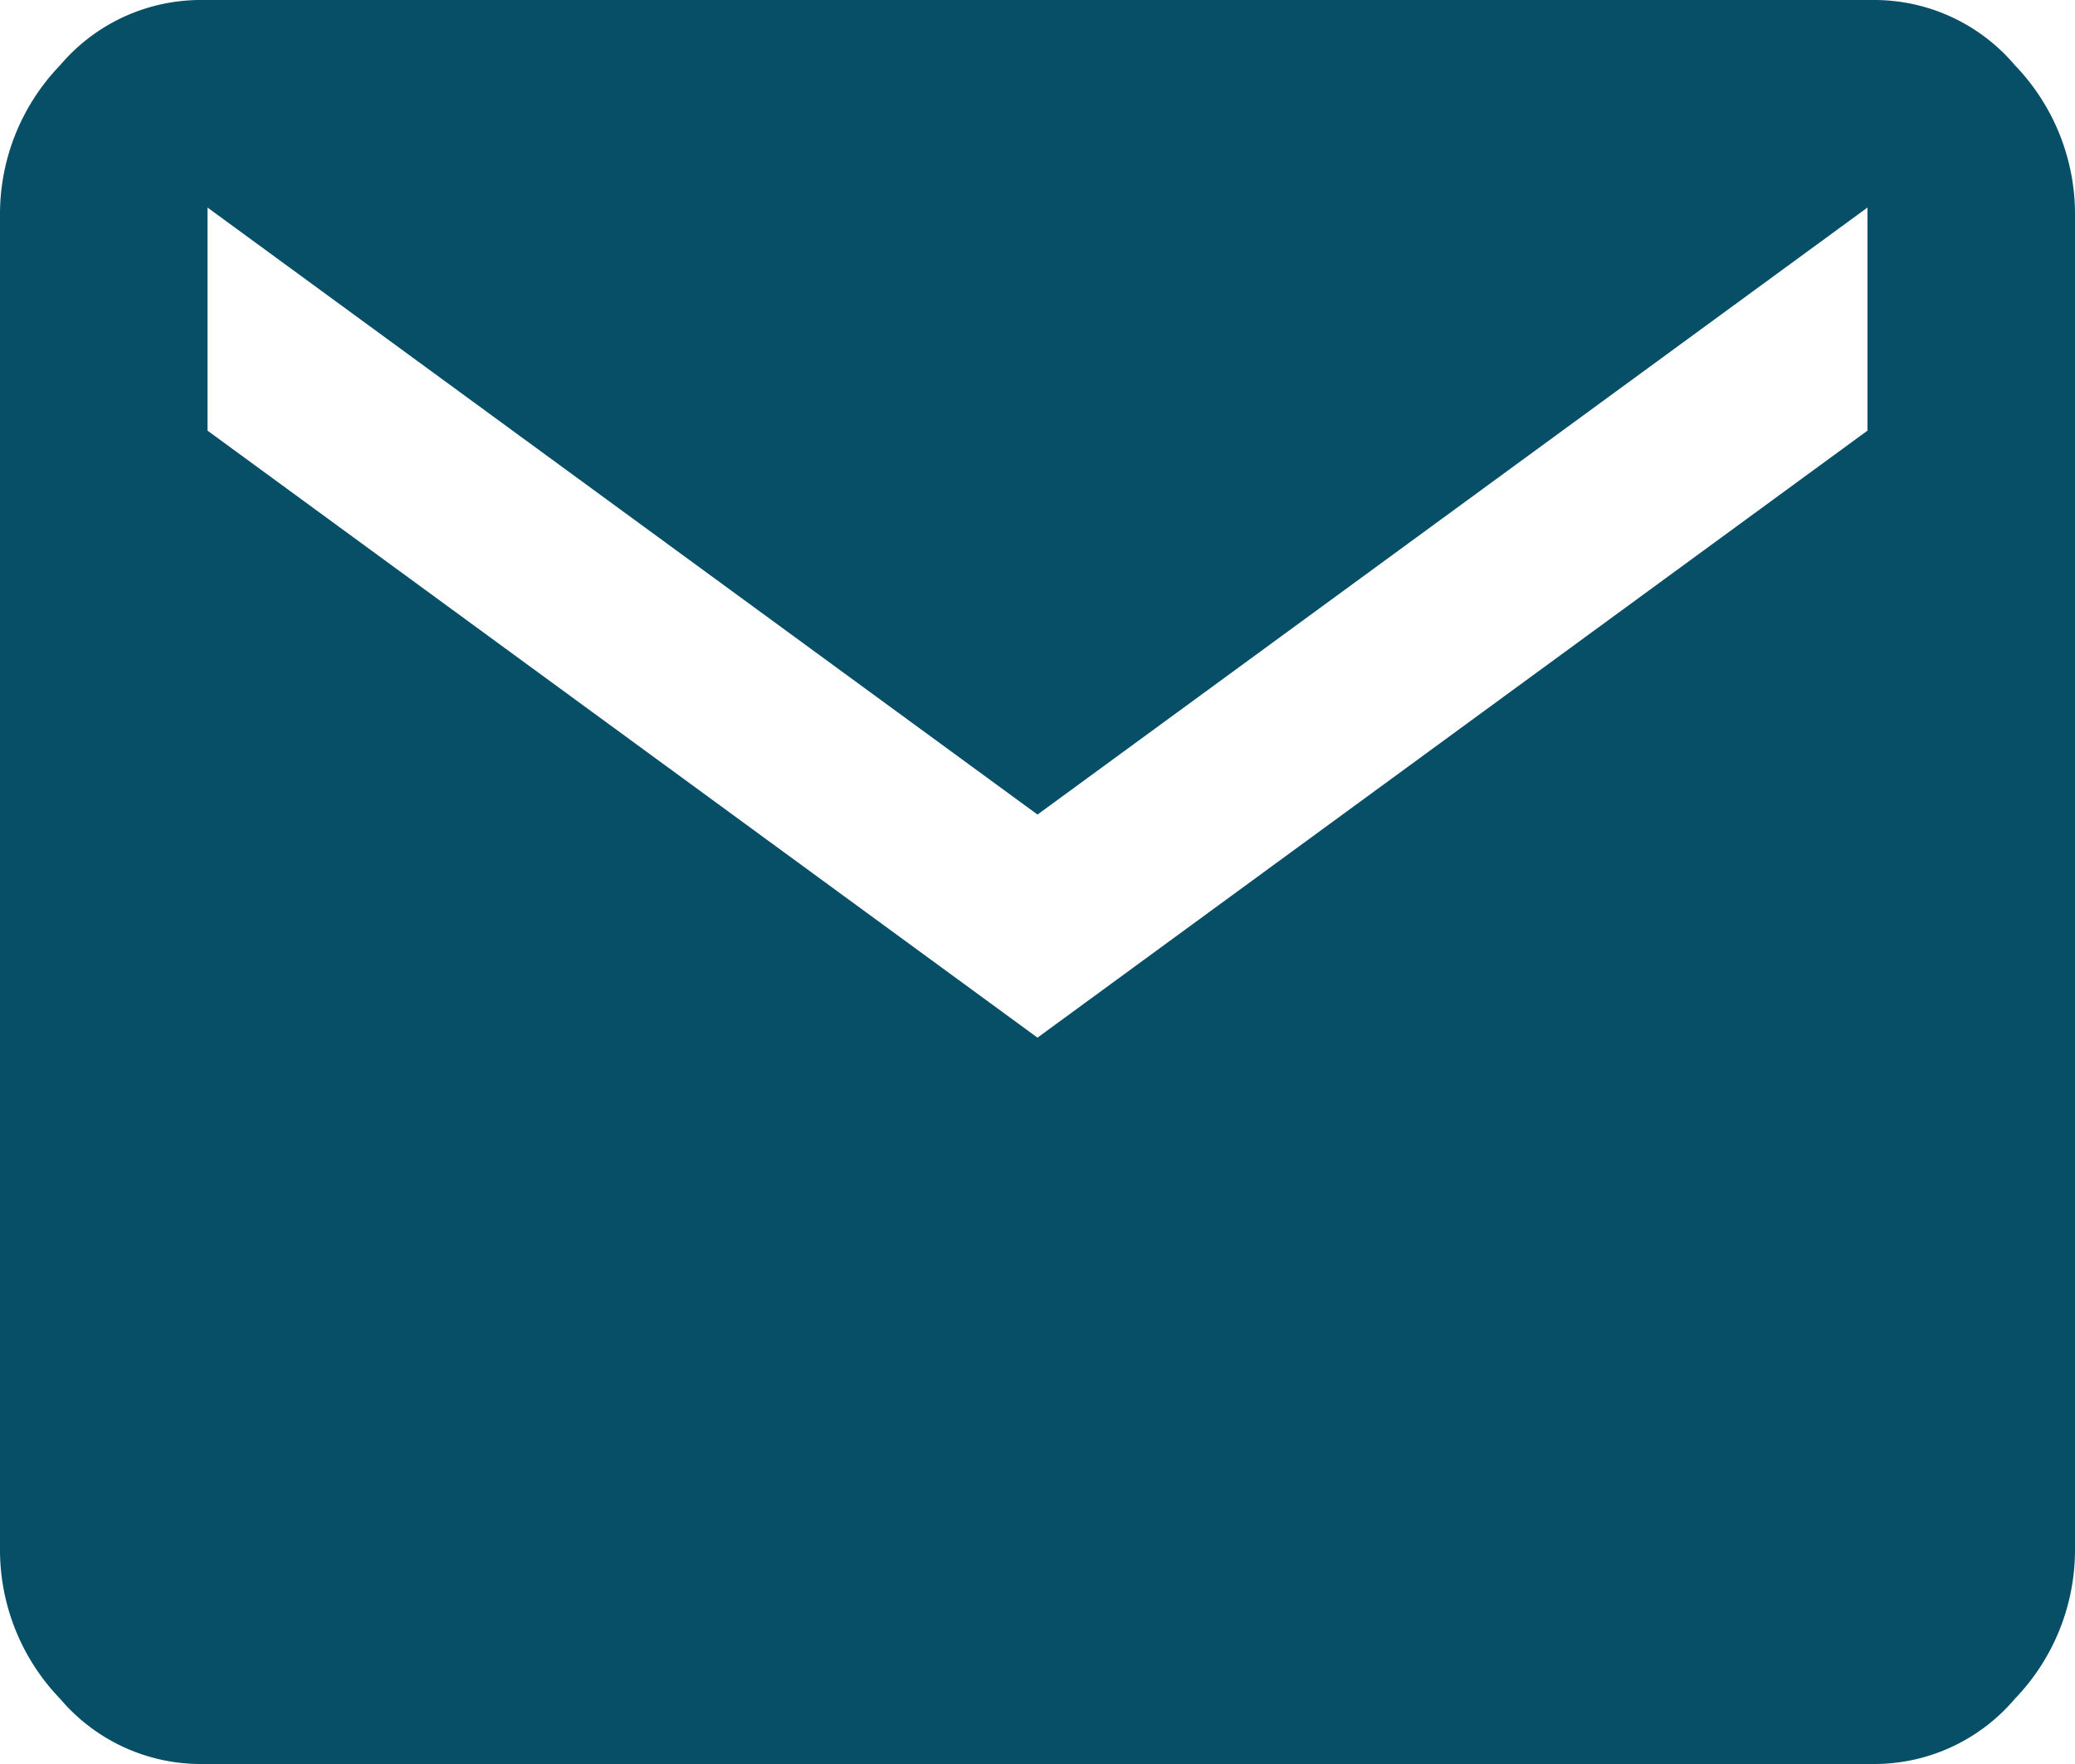 <svg xmlns="http://www.w3.org/2000/svg" width="20" height="17" viewBox="0 0 20 17">
  <path id="Path_2424" data-name="Path 2424" d="M19.42.628A1.777,1.777,0,0,0,18.08,0H1.92A1.777,1.777,0,0,0,.58.628,2.068,2.068,0,0,0,0,2.077V14.923a2.068,2.068,0,0,0,.58,1.449A1.777,1.777,0,0,0,1.92,17H18.08a1.777,1.777,0,0,0,1.34-.628A2.068,2.068,0,0,0,20,14.923V2.077A2.068,2.068,0,0,0,19.42.628ZM18,4.15,10,10,2,4.15V2l8,5.85L18,2Z" fill="#074e67" fill-rule="evenodd"/>
</svg>